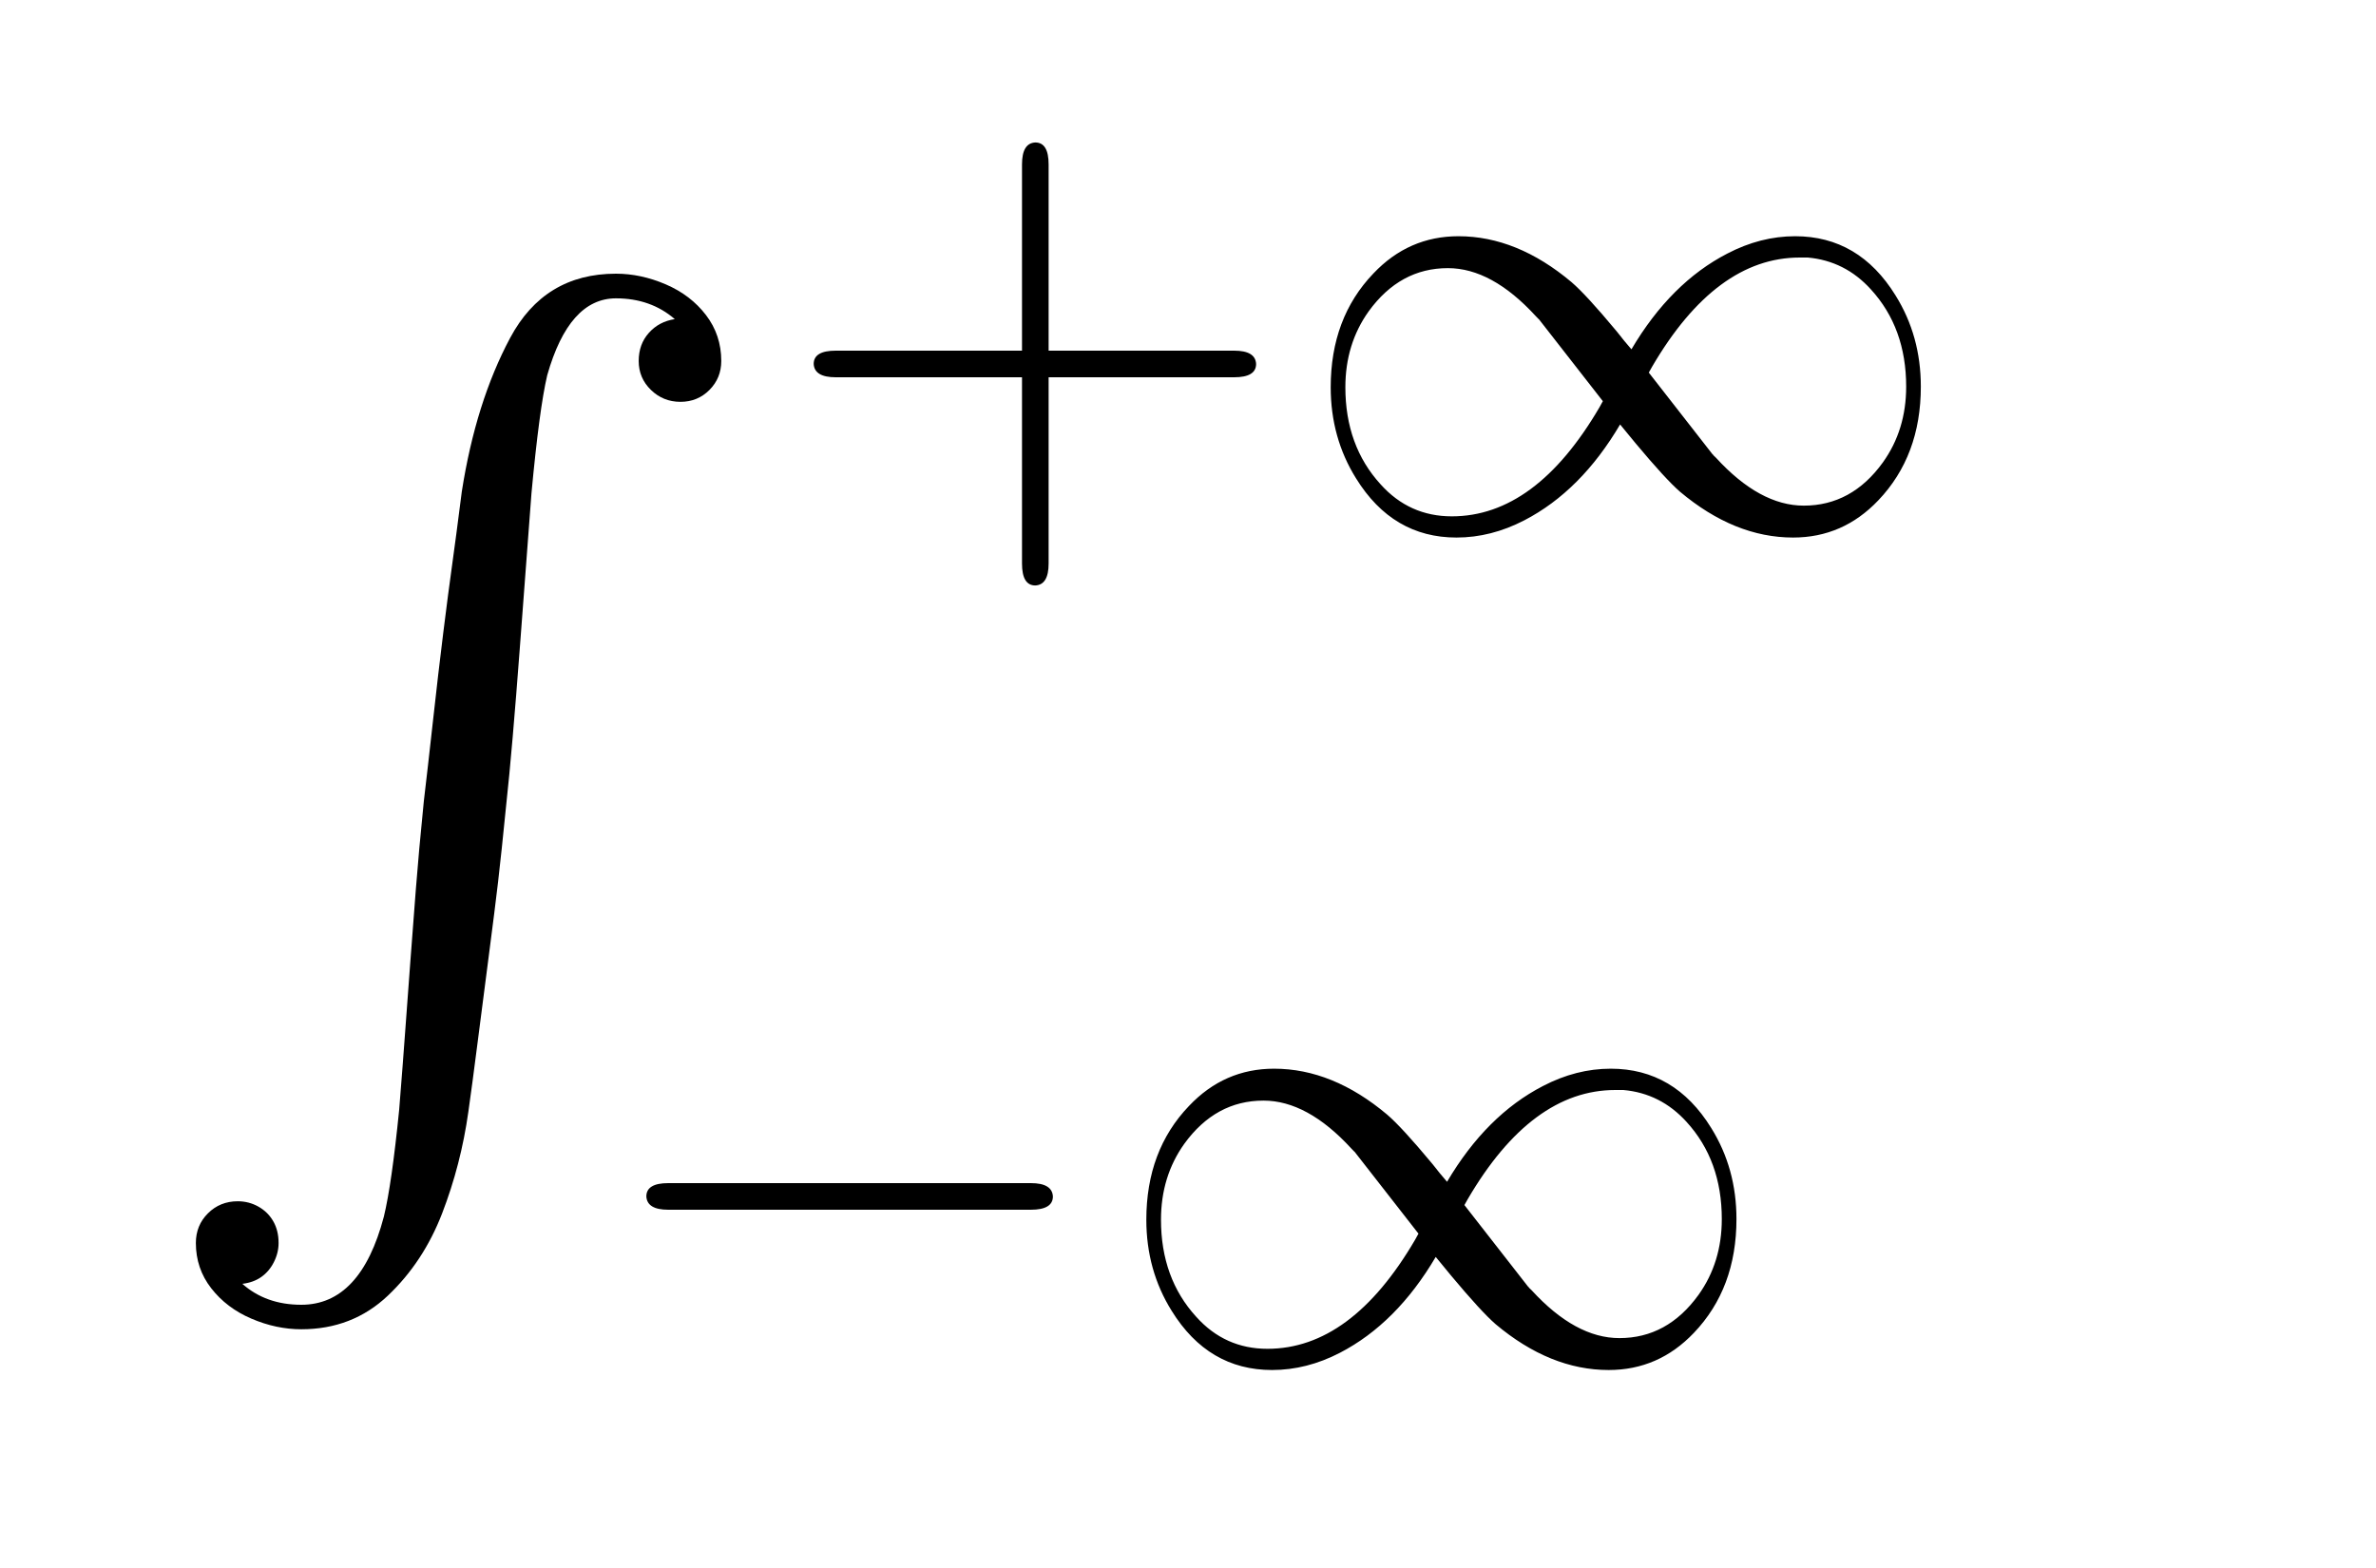 <?xml version="1.0" encoding="UTF-8"?><!--
<!DOCTYPE svg PUBLIC '-//W3C//DTD SVG 1.0//EN'
          'http://www.w3.org/TR/2001/REC-SVG-20010904/DTD/svg10.dtd'>
--><svg height="33" style="color-interpolation:auto; color-rendering:auto; fill:black; fill-opacity:1; font-family:'Dialog'; font-size:12px; font-style:normal; font-weight:normal; image-rendering:auto; shape-rendering:auto; stroke:black; stroke-dasharray:none; stroke-dashoffset:0; stroke-linecap:square; stroke-linejoin:miter; stroke-miterlimit:10; stroke-opacity:1; stroke-width:1; text-rendering:auto;" width="50" xmlns="http://www.w3.org/2000/svg" xmlns:xlink="http://www.w3.org/1999/xlink"
><!--Generated by the Batik Graphics2D SVG Generator--><defs id="genericDefs"
  /><g
  ><g style="fill:rgb(255,255,255); fill-opacity:0; stroke:rgb(255,255,255); stroke-opacity:0;"
    ><rect height="33" style="stroke:none;" width="50" x="0" y="0"
    /></g
    ><g style="color-interpolation:linearRGB; color-rendering:optimizeQuality; font-family:'jlm_cmex10'; font-size:100px; image-rendering:optimizeQuality; text-rendering:geometricPrecision;" transform="scale(20,20) translate(0.15,0.288) scale(0.01,0.01)"
    ><path d="M10.5 106.297 Q12.984 108.5 16.703 108.5 Q22.953 108.5 25.391 99.219 Q26.219 95.797 27 87.984 Q27.391 83.109 27.633 79.742 Q27.875 76.375 28.172 72.438 Q28.469 68.5 28.758 64.742 Q29.047 60.984 29.594 55.516 Q29.984 52.25 30.547 47.148 Q31.109 42.047 31.641 37.773 Q32.172 33.5 32.562 30.719 Q32.953 27.938 33.594 22.906 Q35.062 13.531 38.672 6.766 Q42.281 0 49.812 0 Q52.438 0 55.055 1.125 Q57.672 2.25 59.281 4.352 Q60.891 6.453 60.891 9.188 Q60.891 10.984 59.648 12.234 Q58.406 13.484 56.594 13.484 Q54.781 13.484 53.492 12.234 Q52.203 10.984 52.203 9.188 Q52.203 7.422 53.273 6.227 Q54.344 5.031 56 4.781 Q53.469 2.594 49.812 2.594 Q44.875 2.594 42.578 10.688 Q41.75 14.203 40.922 23.094 Q40.672 26.469 40.359 30.57 Q40.047 34.672 39.68 39.578 Q39.312 44.484 38.945 48.758 Q38.578 53.031 38.281 55.719 Q37.75 61.078 37.406 64.008 Q37.062 66.938 36.453 71.602 Q35.844 76.266 35.258 80.859 Q34.672 85.453 34.281 88.188 Q33.5 93.75 31.523 98.875 Q29.547 104 25.812 107.539 Q22.078 111.078 16.703 111.078 Q14.062 111.078 11.453 109.961 Q8.844 108.844 7.227 106.766 Q5.609 104.688 5.609 102 Q5.609 100.141 6.883 98.875 Q8.156 97.609 10.016 97.609 Q11.188 97.609 12.188 98.172 Q13.188 98.734 13.75 99.711 Q14.312 100.688 14.312 102 Q14.312 103.031 13.82 104.008 Q13.328 104.984 12.5 105.57 Q11.672 106.156 10.5 106.297 Z" style="stroke:none;"
    /></g
    ><g style="color-interpolation:linearRGB; color-rendering:optimizeQuality; font-family:'jlm_cmr10'; font-size:100px; image-rendering:optimizeQuality; text-rendering:geometricPrecision;" transform="matrix(20,0,0,20,0,0) translate(0.817,0.558) scale(0.007,0.007)"
    ><path d="M40.906 -23 L40.906 5 Q40.906 8.203 38.906 8.297 Q36.906 8.297 36.906 5 L36.906 -23 L8.906 -23 Q5.703 -23 5.594 -25 Q5.594 -27 8.906 -27 L36.906 -27 L36.906 -55 Q36.906 -58.203 38.906 -58.297 Q40.906 -58.297 40.906 -55 L40.906 -27 L68.797 -27 Q72 -27 72.094 -25 Q72.094 -23 68.797 -23 L40.906 -23 Z" style="stroke:none;"
    /></g
    ><g style="color-interpolation:linearRGB; color-rendering:optimizeQuality; font-family:'jlm_cmsy10'; font-size:100px; image-rendering:optimizeQuality; text-rendering:geometricPrecision;" transform="matrix(20,0,0,20,0,0) translate(1.361,0.558) scale(0.007,0.007)"
    ><path d="M50.797 -27.203 Q56.703 -37.203 65.203 -41.594 Q70.203 -44.203 75.406 -44.203 Q85 -44.203 90.5 -35.297 Q94.297 -29.203 94.297 -21.594 Q94.297 -11.203 87.906 -4.5 Q82.594 1.094 75.094 1.094 Q66.297 1.094 58.094 -5.797 Q55.906 -7.703 51.406 -13.094 L49.094 -15.906 Q43.203 -5.906 34.703 -1.5 Q29.703 1.094 24.5 1.094 Q14.906 1.094 9.406 -7.797 Q5.594 -13.906 5.594 -21.5 Q5.594 -31.906 12 -38.594 Q17.297 -44.203 24.797 -44.203 Q33.594 -44.203 41.797 -37.297 Q44 -35.406 48.5 -30 L48.906 -29.5 Q49.5 -28.703 50.797 -27.203 ZM53.406 -23.703 L63 -11.406 Q63.094 -11.406 63.094 -11.297 L63.5 -10.906 Q70.094 -3.703 76.703 -3.703 Q83.906 -3.703 88.594 -10.203 Q92.094 -15.094 92.094 -21.594 Q92.094 -30.406 86.797 -36.203 Q82.906 -40.5 77.297 -41 L76.094 -41 Q63.5 -41 53.906 -24.594 Q53.703 -24.203 53.406 -23.703 ZM46.5 -19.406 L46.5 -19.406 L36.906 -31.703 L36.797 -31.797 L36.406 -32.203 Q29.797 -39.406 23.203 -39.406 Q16 -39.406 11.297 -32.906 Q7.797 -28 7.797 -21.5 Q7.797 -12.703 13.094 -6.906 Q17.406 -2.094 23.797 -2.094 Q36.406 -2.094 46 -18.5 Q46.203 -18.906 46.5 -19.406 Z" style="stroke:none;"
    /></g
    ><g style="color-interpolation:linearRGB; color-rendering:optimizeQuality; font-family:'jlm_cmsy10'; font-size:100px; image-rendering:optimizeQuality; text-rendering:geometricPrecision;" transform="matrix(20,0,0,20,0,0) translate(0.622,1.434) scale(0.007,0.007)"
    ><path d="M66.094 -23 L11.594 -23 Q8.406 -23 8.297 -25 Q8.297 -27 11.594 -27 L66.094 -27 Q69.297 -27 69.406 -25 Q69.406 -23 66.094 -23 Z" style="stroke:none;"
    /></g
    ><g style="color-interpolation:linearRGB; color-rendering:optimizeQuality; font-family:'jlm_cmsy10'; font-size:100px; image-rendering:optimizeQuality; text-rendering:geometricPrecision;" transform="matrix(20,0,0,20,0,0) translate(1.167,1.434) scale(0.007,0.007)"
    ><path d="M50.797 -27.203 Q56.703 -37.203 65.203 -41.594 Q70.203 -44.203 75.406 -44.203 Q85 -44.203 90.5 -35.297 Q94.297 -29.203 94.297 -21.594 Q94.297 -11.203 87.906 -4.5 Q82.594 1.094 75.094 1.094 Q66.297 1.094 58.094 -5.797 Q55.906 -7.703 51.406 -13.094 L49.094 -15.906 Q43.203 -5.906 34.703 -1.5 Q29.703 1.094 24.5 1.094 Q14.906 1.094 9.406 -7.797 Q5.594 -13.906 5.594 -21.5 Q5.594 -31.906 12 -38.594 Q17.297 -44.203 24.797 -44.203 Q33.594 -44.203 41.797 -37.297 Q44 -35.406 48.5 -30 L48.906 -29.5 Q49.5 -28.703 50.797 -27.203 ZM53.406 -23.703 L63 -11.406 Q63.094 -11.406 63.094 -11.297 L63.5 -10.906 Q70.094 -3.703 76.703 -3.703 Q83.906 -3.703 88.594 -10.203 Q92.094 -15.094 92.094 -21.594 Q92.094 -30.406 86.797 -36.203 Q82.906 -40.5 77.297 -41 L76.094 -41 Q63.5 -41 53.906 -24.594 Q53.703 -24.203 53.406 -23.703 ZM46.5 -19.406 L46.5 -19.406 L36.906 -31.703 L36.797 -31.797 L36.406 -32.203 Q29.797 -39.406 23.203 -39.406 Q16 -39.406 11.297 -32.906 Q7.797 -28 7.797 -21.5 Q7.797 -12.703 13.094 -6.906 Q17.406 -2.094 23.797 -2.094 Q36.406 -2.094 46 -18.5 Q46.203 -18.906 46.5 -19.406 Z" style="stroke:none;"
    /></g
  ></g
></svg
>
